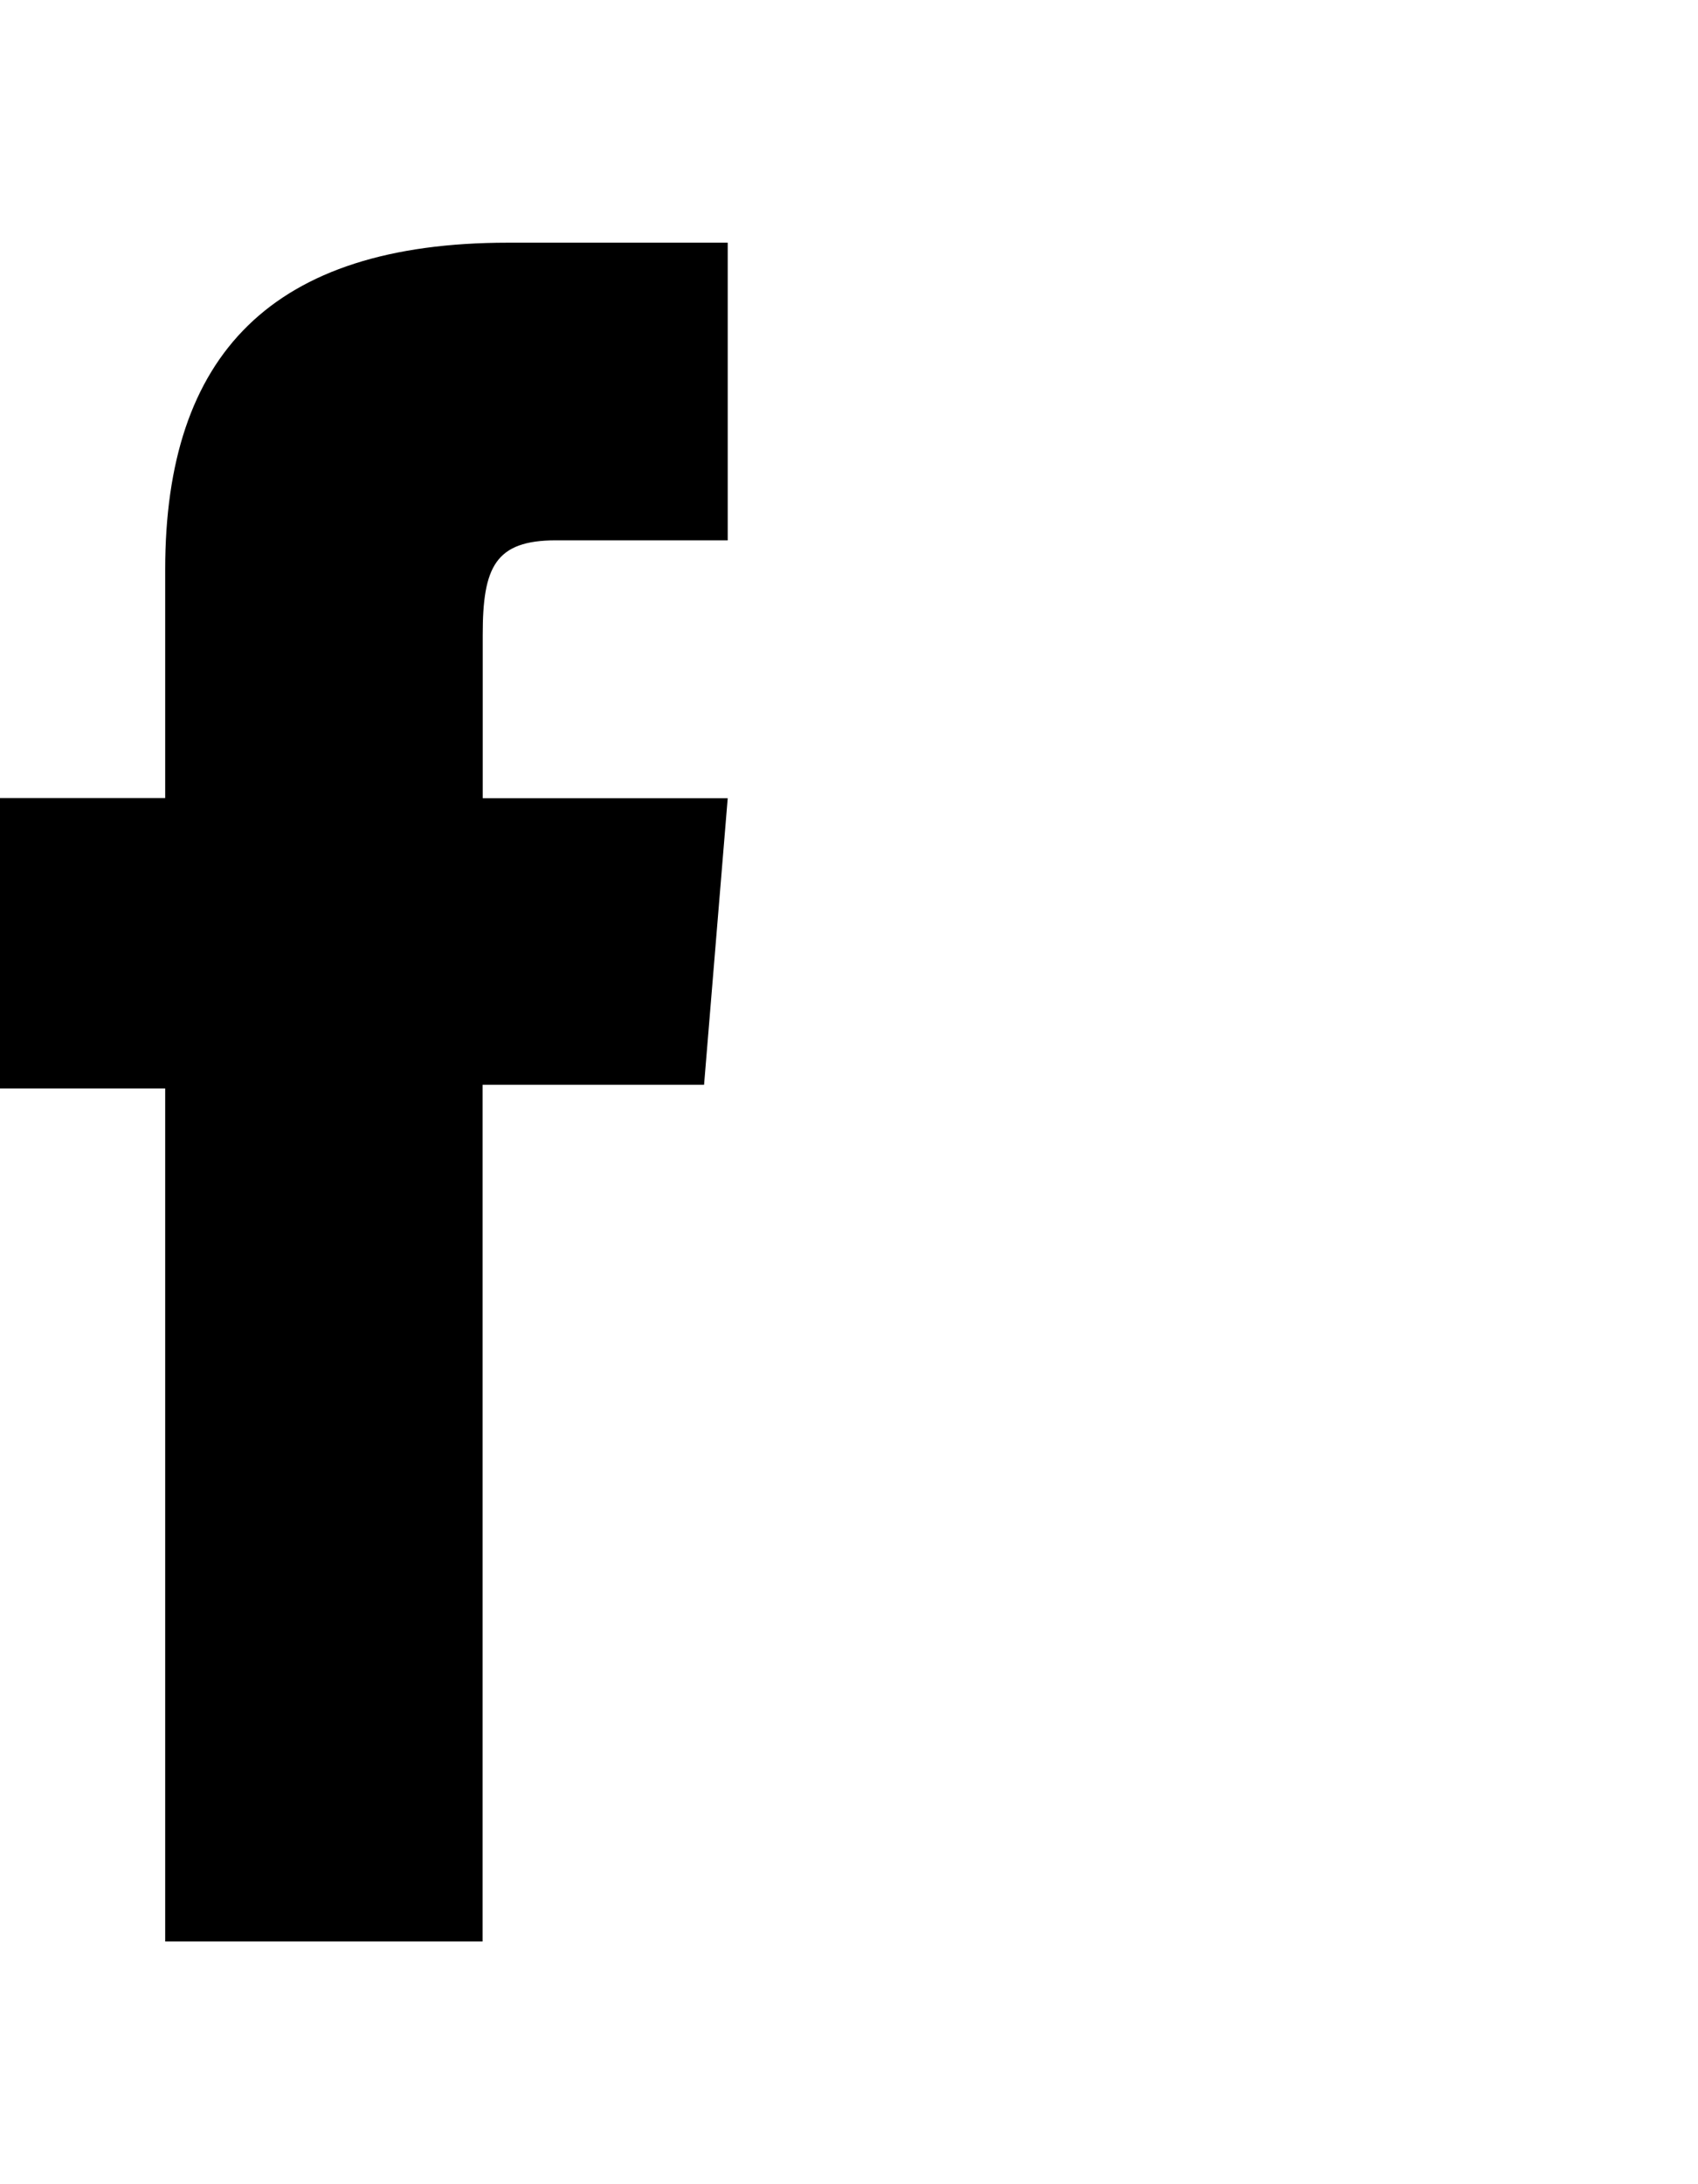 <?xml version="1.0" encoding="UTF-8"?> <svg xmlns="http://www.w3.org/2000/svg" width="14" height="18" viewBox="0 0 14 14"><g><g><g><path d="M1.362 14h2.617V6.94h1.826L6 4.578H3.98V3.231c0-.558.103-.778.603-.778H6V0H4.188C2.24 0 1.362.924 1.362 2.692v1.885H0V6.97h1.362V14"></path></g></g></g></svg> 